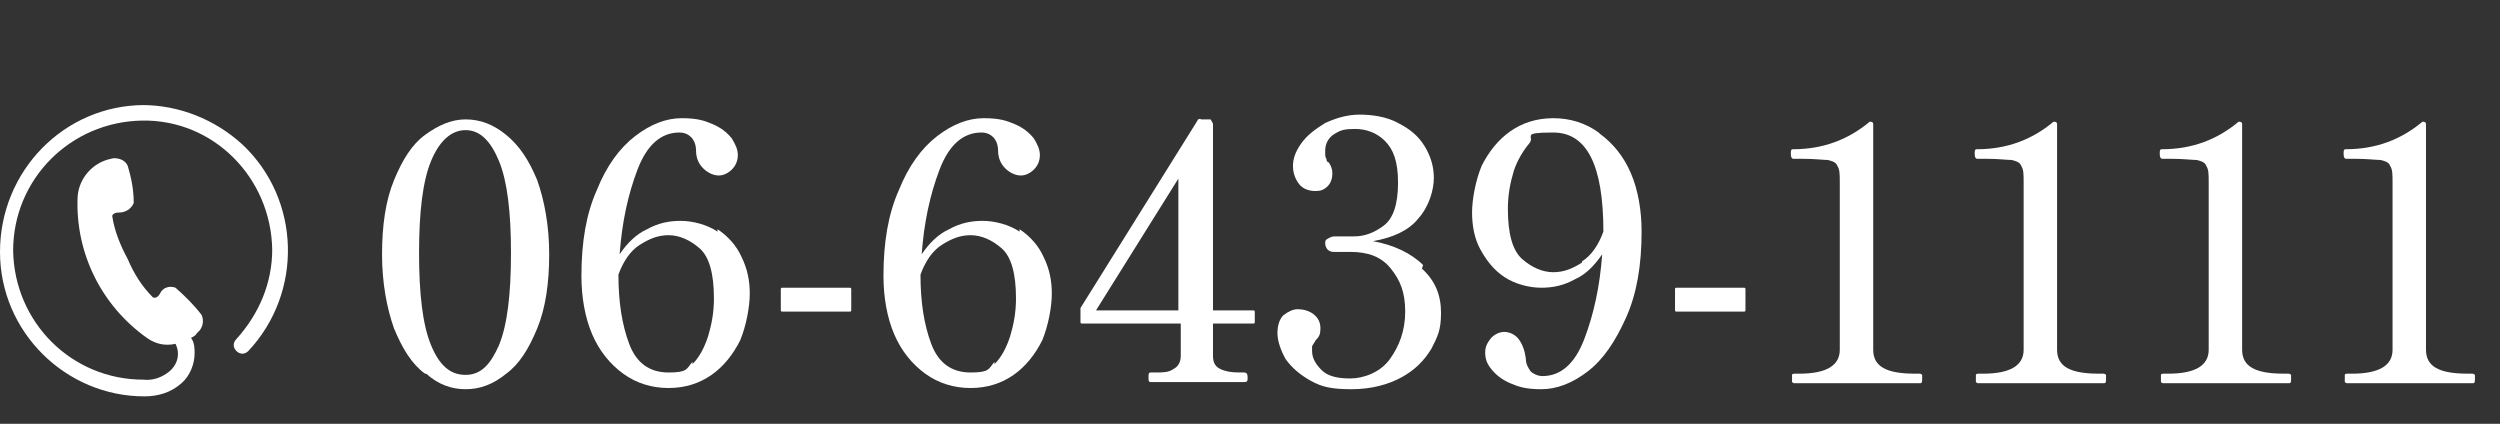 <?xml version="1.0" encoding="UTF-8"?>
<svg id="_レイヤー_1" data-name=" レイヤー 1" xmlns="http://www.w3.org/2000/svg" version="1.1" viewBox="0 0 209.4 35.5">
  <rect x="0" y="0" width="209.4" height="35.5" fill="#333333" stroke="none"/>
  <defs>
    <style>
      .cls-1 {
        fill: #fff;
        stroke-width: 0px;
      }
    </style>
  </defs>
  <path id="_パス_13" data-name=" パス 13" class="cls-1" d="M38.3,83.3c-1.1-1.1-1.9-2.4-2.4-3.9-.7-2-1-4.2-.9-6.3,0-2.1.3-4.3.9-6.3.5-1.5,1.3-2.8,2.4-3.9,1.8-1.7,4.7-1.7,6.5,0,1.1,1.1,2,2.4,2.4,3.9.7,2,1,4.2.9,6.3,0,2.1-.3,4.3-.9,6.3-.5,1.5-1.3,2.8-2.4,3.9-1.8,1.7-4.6,1.7-6.5,0h0ZM44.4,81c.8-2.5,1.2-5.2,1-7.8.1-2.7-.2-5.3-1-7.9-.7-1.8-1.6-2.6-2.8-2.6-1.2,0-2.2.9-2.9,2.6-.8,2.5-1.2,5.2-1,7.9-.1,2.7.2,5.3,1,7.8.7,1.7,1.7,2.6,2.9,2.6,1.2,0,2.1-.9,2.8-2.6h0Z"/>
  <path id="_パス_14" data-name=" パス 14" class="cls-1" d="M55.1,83.8c-.3-.6-.4-1.2-.4-1.8.2-2.7,1-5.3,2.3-7.6,1.5-3.1,3.3-6.2,5.4-9.5,0-.1.1-.2.1-.4,0-.3-.2-.4-.6-.4h-4.5c-1,0-1.9,0-2.8.4-.6.2-1.1.6-1.4,1.2-.4.8-.8,1.6-1.1,2.5,0,0,0,.1-.1.2,0,0,0,0-.1,0h-.2c0,0-.2-.1-.3-.2,0,0,0,0,0-.2v-.3c0,0,.6-2.2.6-2.2.1-.5.2-1.1.3-1.6s.2-1,.3-1.5c0-.3.4-.6.7-.6h10.9c.4,0,.6.1.7.3,0,0,0,.2,0,.2,0,.2,0,.4-.2.5-1.9,3.3-3.4,6-4.3,8-.8,1.8-1.5,3.6-1.9,5.6-.4,1.9-.5,3.8-.5,5.8,0,1.6-.5,2.3-1.5,2.3-.5,0-1-.3-1.2-.8h0Z"/>
  <path id="_パス_15" data-name=" パス 15" class="cls-1" d="M76.4,72c0,.1.1.3.3.4.8.5,1.6,1,2.4,1.5.6.5,1.2,1.1,1.6,1.8.4.8.7,1.7.6,2.6,0,1.2-.3,2.3-1,3.3-.6,1-1.5,1.7-2.5,2.2-1,.5-2.1.8-3.2.8-1.2,0-2.3-.2-3.3-.7-1-.5-1.9-1.2-2.5-2.1-.6-.9-1-1.9-1-3,0-1.1.3-2.2,1-3.1.9-.9,2-1.7,3.1-2.4.2-.1.3-.3.3-.4,0-.2-.1-.4-.3-.4-1-.5-1.9-1.3-2.6-2.2-.7-1-1-2.1-.9-3.2,0-.9.2-1.8.6-2.6.4-.9,1.1-1.6,2-2.1,1-.6,2.1-.8,3.2-.8,1,0,1.9.2,2.8.6.9.4,1.6,1,2.1,1.8.6.8.8,1.8.8,2.7,0,1.9-1.1,3.5-3.4,4.8-.2.2-.3.3-.3.5h0ZM77.8,82.2c.8-1,1.3-2.2,1.2-3.5,0-1.1-.5-2.1-1.3-2.7-1.2-.9-2.4-1.7-3.7-2.4-.1,0-.3-.1-.4-.1-.2,0-.3,0-.5.2-.8.7-1.5,1.5-2,2.4-.9,1.6-1,3.5-.3,5.1.3.7.8,1.3,1.4,1.8.6.5,1.4.7,2.2.7,1.3,0,2.5-.4,3.4-1.4h0ZM71,68.2c.4.6.9,1.1,1.4,1.5.8.6,1.6,1.1,2.4,1.6.1,0,.3.1.4.1.2,0,.3,0,.5-.2,1.3-1.1,2.1-2.7,2.1-4.5,0-.6-.1-1.3-.4-1.9-.2-.6-.7-1.2-1.2-1.6-.6-.5-1.4-.7-2.2-.7-.7,0-1.4.2-2,.6-1,.7-1.6,1.8-1.6,3.1,0,.7.2,1.4.5,1.9h0Z"/>
  <path id="_パス_16" data-name=" パス 16" class="cls-1" d="M89.7,77.8c-.1.1-.3.2-.5.2h-4.4c-.3,0-.6-.2-.6-.5,0,0,0,0,0-.1v-.7c0-.3.2-.6.5-.6,0,0,0,0,.1,0h4.4c.3,0,.6.2.6.5,0,0,0,0,0,.1v.7c0,.2,0,.3-.2.5Z"/>
  <path id="_パス_17" data-name=" パス 17" class="cls-1" d="M104.3,83.6c0,.3-.4.6-.7.6h-10.1c-.4,0-.6-.1-.7-.3,0-.1,0-.2,0-.4,0-.1,0-.3,0-.4.6-1.4,1.3-2.8,2.2-4.1.9-1.3,2-2.7,3.4-4.4,1.2-1.3,2.3-2.8,3.3-4.3.7-1,1-2.3,1-3.5,0-1-.3-2.1-.9-2.9-.7-.9-1.8-1.4-2.9-1.3-.9,0-1.7.2-2.5.7-.6.4-1,1-1,1.8,0,.2,0,.5.1.7,0,.2.2.4.4.6.1.2.2.4.3.6,0,.2.1.4.1.6,0,.4-.1.9-.4,1.2-.3.3-.7.5-1.2.4-.4,0-.9-.2-1.1-.6-.4-.5-.5-1.1-.5-1.6,0-.8.3-1.7.7-2.4.5-.9,1.2-1.6,2.1-2.1,1-.6,2.2-.9,3.4-.9,1.2,0,2.5.2,3.6.9.8.5,1.5,1.3,1.9,2.2.4.9.6,1.8.6,2.7,0,.8-.1,1.5-.4,2.3-.3.7-.7,1.3-1.2,1.8-.5.5-1.2,1.3-2.2,2.2-.2.2-.5.5-.9.8s-.7.7-1.2,1.1c-1.7,1.7-3.1,3.6-4.2,5.7,0,.1,0,.2,0,.3,0,.3.2.4.6.4h2.8c1.1,0,2.2,0,3.4-.3.6-.1,1.2-.5,1.7-.9.5-.7.9-1.4,1.1-2.2,0-.1.1-.2.2-.2,0,0,.2,0,.3,0,0,0,.2,0,.3.1,0,0,0,.1,0,.2v.2s-1.2,4.7-1.2,4.7Z"/>
  <path id="_パス_18" data-name=" パス 18" class="cls-1" d="M111.7,83.3c-1.1-1.1-1.9-2.4-2.4-3.9-.7-2-1-4.2-.9-6.3,0-2.1.3-4.3.9-6.3.5-1.5,1.3-2.8,2.4-3.9,1.8-1.7,4.7-1.7,6.5,0,1.1,1.1,2,2.4,2.4,3.9.7,2,1,4.2.9,6.3,0,2.1-.3,4.3-.9,6.3-.5,1.5-1.3,2.8-2.4,3.9-1.8,1.7-4.6,1.7-6.5,0ZM117.7,81c.8-2.5,1.2-5.2,1-7.8.1-2.7-.2-5.3-1-7.9-.7-1.8-1.6-2.6-2.8-2.6-1.2,0-2.2.9-2.9,2.6-.8,2.5-1.2,5.2-1,7.9-.1,2.6.2,5.3,1,7.8.7,1.7,1.6,2.6,2.9,2.6,1.2,0,2.1-.9,2.8-2.6h0Z"/>
  <path id="_パス_19" data-name=" パス 19" class="cls-1" d="M127.7,83.3c-1.1-1.1-1.9-2.4-2.4-3.9-.7-2-1-4.2-.9-6.3,0-2.1.3-4.3.9-6.3.5-1.5,1.3-2.8,2.4-3.9,1.8-1.7,4.7-1.7,6.5,0,1.1,1.1,2,2.4,2.4,3.9.7,2,1,4.2.9,6.3,0,2.1-.3,4.3-.9,6.3-.5,1.5-1.3,2.8-2.4,3.9-1.8,1.7-4.6,1.7-6.5,0ZM133.7,81c.8-2.5,1.2-5.2,1-7.8.1-2.7-.2-5.3-1-7.9-.7-1.8-1.6-2.6-2.8-2.6-1.2,0-2.2.9-2.9,2.6-.8,2.5-1.2,5.2-1,7.9-.1,2.7.2,5.3,1,7.8.7,1.7,1.6,2.6,2.9,2.6s2.1-.9,2.8-2.6Z"/>
  <path id="_パス_20" data-name=" パス 20" class="cls-1" d="M145.7,77.8c-.1.1-.3.2-.5.2h-4.4c-.3,0-.6-.2-.6-.5,0,0,0,0,0-.1v-.7c0-.3.2-.6.5-.6,0,0,0,0,.1,0h4.4c.3,0,.6.2.6.5,0,0,0,0,0,.1v.7c0,.2,0,.3-.2.5Z"/>
  <path id="_パス_21" data-name=" パス 21" class="cls-1" d="M159.6,71.2c.9.6,1.5,1.4,2,2.4.5,1,.7,2.1.7,3.2,0,1.4-.3,2.7-.8,3.9-.5,1.2-1.3,2.2-2.3,2.9-1,.7-2.2,1.1-3.4,1.1-1.3,0-2.6-.4-3.6-1.2-1.1-.8-2-2-2.5-3.3-.6-1.5-.9-3.2-.9-4.8,0-2.6.4-5.1,1.2-7.5.6-1.8,1.7-3.4,3.1-4.7,1-.9,2.3-1.5,3.6-1.6.8,0,1.7.1,2.4.4.6.2,1.1.6,1.6,1.1.3.4.5.9.5,1.4,0,.4-.2.8-.4,1.1-.3.3-.7.5-1.1.4-.4,0-.9-.2-1.1-.6-.3-.4-.5-.9-.6-1.5,0-.4-.1-.7-.4-1-.3-.3-.6-.4-1-.3-1.4,0-2.4.9-3.3,2.6-.9,2-1.5,4.1-1.7,6.2,0,.2,0,.5.3.5,0,0,.1,0,.2,0,.3,0,.6-.1.8-.3,1-.9,2.3-1.4,3.6-1.4,1.1,0,2.2.3,3.1.9h0ZM157.7,82.6c.6-.6,1.1-1.4,1.4-2.3.3-1,.5-2.1.5-3.2,0-2.2-.4-3.6-1.2-4.3-.7-.7-1.7-1.1-2.7-1.1-.9,0-1.7.3-2.4.8-.8.6-1.5,1.5-1.8,2.5,0,.3-.1.5-.1.8,0,1.9.3,3.7,1,5.4.5,1.4,1.9,2.3,3.3,2.2.8,0,1.5-.3,2-.8h0Z"/>
  <path id="_パス_22" data-name=" パス 22" class="cls-1" d="M178.4,78c.3.2.3.7,0,.9-.1.1-.3.2-.5.2h-2.2c-.3,0-.6.2-.6.5,0,0,0,0,0,.1v2.4c0,.4.2.8.6.9.5.2,1,.2,1.5.2h.4c.2,0,.3.1.3.4,0,.3,0,.5-.3.5h-7.4c-.2,0-.2-.2-.2-.5,0-.3,0-.4.2-.4h.4c.5,0,1,0,1.5-.2.4-.1.6-.5.6-.9v-2.4c0-.3-.2-.6-.5-.6,0,0,0,0-.1,0h-7c-.3,0-.6-.2-.6-.5,0,0,0,0,0-.1v-.2c0-.3,0-.6.2-.8l8.9-15.4c.2-.3.5-.5.8-.4h.1c.3,0,.6.4.6.7v14.8c0,.3.2.6.5.6,0,0,0,0,.1,0h2.2c.2,0,.3,0,.5.2ZM172.7,67.2c0,0-.1-.1-.2-.1-.2,0-.3.1-.4.3l-5.6,9.7c0,.1,0,.2,0,.3,0,.3.2.4.6.4h5.3c.3,0,.6-.2.6-.5,0,0,0,0,0-.1v-9.6c0-.1,0-.3,0-.4h0Z"/>
  <path id="_パス_23" data-name=" パス 23" class="cls-1" d="M183.8,83.3c-1.1-1.1-1.9-2.4-2.4-3.9-.7-2-1-4.2-.9-6.3,0-2.1.3-4.3.9-6.3.5-1.5,1.3-2.8,2.4-3.9,1.8-1.7,4.7-1.7,6.5,0,1.1,1.1,2,2.4,2.4,3.9.7,2,1,4.2.9,6.3,0,2.1-.3,4.3-.9,6.3-.5,1.5-1.3,2.8-2.4,3.9-1.8,1.7-4.6,1.7-6.5,0h0ZM189.9,81c.8-2.5,1.2-5.2,1-7.8.1-2.7-.2-5.3-1-7.9-.7-1.8-1.6-2.6-2.8-2.6-1.2,0-2.2.9-2.9,2.6-.8,2.5-1.2,5.2-1,7.9-.1,2.7.2,5.3,1,7.8.7,1.7,1.7,2.6,2.9,2.6s2.1-.9,2.8-2.6Z"/>
  <path id="_パス_24" data-name=" パス 24" class="cls-1" d="M208.2,83.6c0,.3-.4.6-.7.6h-10.1c-.4,0-.6-.1-.7-.3,0-.1,0-.2,0-.4,0-.1,0-.3,0-.4.6-1.4,1.3-2.8,2.2-4.1.9-1.3,2-2.7,3.4-4.4,1.2-1.3,2.3-2.8,3.3-4.3.7-1,1-2.3,1-3.5,0-1-.3-2.1-.9-2.9-.7-.9-1.8-1.4-2.9-1.3-.9,0-1.7.2-2.5.7-.6.4-1,1-1,1.8,0,.2,0,.5.1.7,0,.2.2.4.4.6.1.2.2.4.3.6,0,.2.1.4.1.6,0,.4-.1.9-.4,1.2-.3.3-.7.5-1.2.4-.4,0-.9-.2-1.1-.6-.4-.5-.5-1.1-.5-1.6,0-.8.3-1.7.7-2.4.5-.9,1.2-1.6,2.1-2.1,1-.6,2.2-.9,3.4-.9,1.2,0,2.5.2,3.6.9.8.5,1.5,1.3,1.9,2.2.4.9.6,1.8.6,2.7,0,.8-.1,1.5-.4,2.3-.3.7-.7,1.3-1.2,1.8-.5.5-1.2,1.3-2.2,2.2-.2.2-.5.5-.9.8s-.7.7-1.2,1.1c-1.7,1.7-3.1,3.6-4.2,5.7,0,.1,0,.2,0,.3,0,.3.2.4.6.4h2.8c1.1,0,2.2,0,3.4-.3.6-.1,1.2-.5,1.7-.9.5-.7.9-1.4,1.1-2.2,0-.1.1-.2.2-.2,0,0,.2,0,.3,0,0,0,.2,0,.3.1,0,0,0,.1,0,.2v.2s-1.2,4.7-1.2,4.7h0Z"/>
  <path id="_パス_25" data-name=" パス 25" class="cls-1" d="M153.3,54.4c.2,0,.3,0,.6,0,.2,0,.5,0,.7,0h.8c.3-.1.5-.1.8-.2h.7c.2-.1.4-.1.5-.2l.2.7h-.6c0,0-.7.2-.7.2-.3,0-.5,0-.8,0h-.8c-.3.1-.5.1-.7.2-.2,0-.4,0-.6,0,0,0-.2,0-.3,0-.1,0-.2,0-.3,0v-.8s0,0,.2,0c.1,0,.2,0,.3,0h0s0,0,0,0ZM155.8,50.2c0,0,0,.2-.1.3,0,.1,0,.2-.1.4,0,.1,0,.3-.1.5,0,.2-.1.4-.2.7,0,.2-.2.5-.2.7,0,.3-.2.5-.2.7,0,.2-.2.5-.2.6,0,.2-.1.3-.2.5h-.8c0-.1.1-.3.2-.5,0-.2.2-.4.2-.7,0-.2.2-.5.3-.8,0-.3.2-.5.2-.8,0-.2.1-.5.2-.7,0-.2.1-.4.1-.5,0-.2,0-.3,0-.4s0-.2,0-.3l.8.2s0,0,0,0ZM157,52.4c.1.2.2.4.4.6.1.2.3.5.4.7.1.3.3.5.4.7.1.2.2.5.3.6l-.7.3c0-.2-.2-.4-.3-.7-.1-.3-.2-.5-.4-.8-.1-.3-.3-.5-.4-.8-.1-.2-.2-.4-.4-.6l.6-.3s0,0,0,0Z"/>
  <path id="_パス_26" data-name=" パス 26" class="cls-1" d="M169,51.6c.1,0,.2.1.4.2.1,0,.3.2.4.3l.4.3c.1,0,.2.1.3.2l-.4.6c0,0-.2-.1-.3-.2s-.3-.2-.4-.3c-.1,0-.3-.2-.4-.3s-.3-.1-.4-.2c0,0,.4-.6.4-.6ZM168.9,54.8c.2,0,.5-.1.8-.2.3,0,.5-.2.8-.3.3,0,.5-.2.7-.3.4-.2.7-.4,1-.7.3-.3.6-.5.9-.8.2-.3.5-.6.7-.9l.4.7c-.3.5-.7.9-1.1,1.3-.5.4-1,.8-1.5,1.1-.2.1-.5.3-.7.4-.3.1-.5.2-.8.3-.2,0-.5.1-.7.2l-.4-.7h0s0,0,0,0ZM170,50c.1,0,.2.1.4.2s.3.2.4.3l.4.3c.1,0,.2.2.3.2l-.4.6c0,0-.2-.1-.3-.2-.1,0-.3-.2-.4-.3-.1,0-.3-.2-.4-.3l-.3-.2.4-.6h0s0,0,0,0Z"/>
  <path id="_パス_27" data-name=" パス 27" class="cls-1" d="M184.2,54.9h6v.6h-6s0-.6,0-.6ZM184.5,50h5.4v.6h-5.4v-.6ZM184.8,52.4h4.8v.6h-4.8v-.6ZM186.8,50.2h.7v5.1h-.7v-5.1Z"/>
  <path id="_パス_28" data-name=" パス 28" class="cls-1" d="M199.9,52.6h6.1v.6h-6.1v-.6ZM200.6,50h4.3v.6h-4.3v-.6ZM202.7,51.5h.7v3.6c0,.2,0,.3,0,.4,0,.1-.2.2-.3.2-.2,0-.4,0-.5.1-.2,0-.5,0-.8,0,0,0,0-.1,0-.2,0,0,0-.2,0-.2,0,0,0-.1-.1-.2.2,0,.3,0,.5,0s.3,0,.4,0h.3c0,0,.1,0,.2,0,0,0,0,0,0-.1v-3.5h0ZM204.7,50h.3s.5.3.5.3c-.2.2-.5.4-.7.6-.3.2-.5.4-.8.6s-.6.4-.8.5c0,0,0-.1-.1-.2,0,0-.1-.1-.2-.2,0,0-.1,0-.1-.1.3-.1.5-.3.7-.4.2-.2.5-.3.7-.5.2-.2.4-.3.5-.5h0c0-.1,0-.1,0-.1Z"/>
  <path id="_パス_29" data-name=" パス 29" class="cls-1" d="M12.1,61C5.4,61.1,0,66.6,0,73.4c0,6.7,5.5,12.1,12.1,12.1h0c1.1,0,2.2-.3,3.1-1.1.7-.6,1.1-1.6,1.1-2.5,0-.4,0-.9-.3-1.3.2-.1.4-.2.5-.4.5-.4.6-1,.4-1.5-.6-.8-1.4-1.6-2.2-2.3-.5-.2-1.1,0-1.3.5-.3.5-.6.3-.6.3-.9-.9-1.6-2-2.1-3.2-.6-1.1-1.1-2.3-1.3-3.6,0,0,0-.3.6-.3.5,0,1-.3,1.2-.8,0-1.1-.2-2.1-.5-3.1-.3-.7-1.2-.7-1.4-.6-1.5.3-2.7,1.6-2.8,3.2-.2,4.7,2,9.1,5.8,11.8.7.5,1.5.7,2.4.5.4.8.2,1.7-.5,2.3-.6.5-1.4.8-2.2.7h0c-6,0-10.8-4.8-10.9-10.8,0-6,4.8-10.8,10.8-10.9s10.8,4.8,10.9,10.8c0,2.8-1.1,5.4-3,7.5-.3.3-.3.7,0,1s.7.3,1,0c4.6-4.9,4.4-12.7-.5-17.3-2.3-2.1-5.3-3.3-8.4-3.3,0,0,0,0,0,0Z"/>
  <g>
    <path class="cls-1" d="M35.6,31.3c-1.1-.8-1.9-2.1-2.6-3.8-.6-1.7-1-3.8-1-6.2s.3-4.5,1-6.2,1.5-3,2.6-3.8c1.1-.8,2.2-1.3,3.4-1.3s2.3.4,3.4,1.3c1.1.9,1.9,2.1,2.6,3.8.6,1.7,1,3.8,1,6.2s-.3,4.5-1,6.2-1.5,3-2.6,3.8c-1.1.9-2.2,1.3-3.4,1.3s-2.3-.4-3.3-1.3ZM41.8,28.9c.7-1.7,1-4.3,1-7.7s-.3-6-1-7.7c-.7-1.7-1.6-2.6-2.8-2.6s-2.2.9-2.9,2.6-1,4.3-1,7.7.3,6,1,7.7c.7,1.7,1.6,2.5,2.9,2.5s2.1-.9,2.8-2.5Z"/>
    <path class="cls-1" d="M60.1,19.2c.9.6,1.6,1.4,2,2.3.5,1,.7,2,.7,3.1s-.3,2.7-.8,3.9c-.6,1.2-1.4,2.2-2.4,2.9-1,.7-2.2,1.1-3.6,1.1s-2.7-.4-3.8-1.2c-1.1-.8-2-1.9-2.6-3.3-.6-1.4-.9-3.1-.9-4.9,0-2.8.4-5.2,1.3-7.2.8-2,1.9-3.5,3.2-4.5,1.3-1,2.6-1.5,3.9-1.5s1.9.2,2.6.5c.7.3,1.2.7,1.6,1.2.3.5.5.9.5,1.4s-.2.9-.5,1.2c-.3.3-.7.5-1.1.5s-.9-.2-1.3-.6c-.4-.4-.6-.9-.6-1.5,0-.5-.2-.9-.4-1.1-.2-.2-.5-.4-1-.4-1.5,0-2.7,1-3.5,3.1-.8,2.1-1.3,4.4-1.5,7.1.6-.9,1.4-1.7,2.3-2.1.9-.5,1.8-.7,2.8-.7s2.2.3,3.1.9ZM58,30.5c.6-.6,1-1.4,1.3-2.3.3-1,.5-2,.5-3.2,0-2.1-.4-3.5-1.2-4.2-.8-.7-1.7-1.1-2.6-1.1s-1.6.3-2.4.8c-.8.5-1.4,1.4-1.8,2.5,0,2.3.3,4.2.9,5.8.6,1.6,1.7,2.4,3.3,2.4s1.5-.3,2-.9Z"/>
    <path class="cls-1" d="M71.1,26.1h-5.5c-.2,0-.2,0-.2-.2v-1.6c0-.2,0-.2.2-.2h5.5c.2,0,.2,0,.2.2v1.6c0,.2,0,.2-.2.2Z"/>
    <path class="cls-1" d="M85.4,19.2c.9.6,1.6,1.4,2,2.3.5,1,.7,2,.7,3.1s-.3,2.7-.8,3.9c-.6,1.2-1.4,2.2-2.4,2.9-1,.7-2.2,1.1-3.6,1.1s-2.7-.4-3.8-1.2c-1.1-.8-2-1.9-2.6-3.3-.6-1.4-.9-3.1-.9-4.9,0-2.8.4-5.2,1.3-7.2.8-2,1.9-3.5,3.2-4.5,1.3-1,2.6-1.5,3.9-1.5s1.9.2,2.6.5c.7.3,1.2.7,1.6,1.2.3.5.5.9.5,1.4s-.2.9-.5,1.2c-.3.3-.7.5-1.1.5s-.9-.2-1.3-.6c-.4-.4-.6-.9-.6-1.5,0-.5-.2-.9-.4-1.1-.2-.2-.5-.4-1-.4-1.5,0-2.7,1-3.5,3.1-.8,2.1-1.3,4.4-1.5,7.1.6-.9,1.4-1.7,2.3-2.1.9-.5,1.8-.7,2.8-.7s2.2.3,3.1.9ZM83.3,30.5c.6-.6,1-1.4,1.3-2.3.3-1,.5-2,.5-3.2,0-2.1-.4-3.5-1.2-4.2-.8-.7-1.7-1.1-2.6-1.1s-1.6.3-2.4.8c-.8.5-1.4,1.4-1.8,2.5,0,2.3.3,4.2.9,5.8.6,1.6,1.7,2.4,3.3,2.4s1.5-.3,2-.9Z"/>
    <path class="cls-1" d="M105.1,26.2v.7c0,.2,0,.2-.2.2h-3.3v2.7c0,.6.2.9.6,1.1.4.2.9.3,1.6.3h.4c.2,0,.3.1.3.4s0,.4-.3.4h-7.8c-.2,0-.2-.1-.2-.4s0-.4.2-.4h.4c.6,0,1.1,0,1.5-.3.4-.2.6-.6.6-1.1v-2.7h-8.2c-.2,0-.2,0-.2-.2v-.8c0,0,0-.2,0-.3l9.8-15.7c0-.1.2-.2.3-.1h.8c.1.2.2.3.2.4v15.6h3.3c.2,0,.2,0,.2.2ZM98.8,14.8l-7,11.2h6.9v-11.2Z"/>
    <path class="cls-1" d="M119.1,22.5c1.1,1,1.6,2.2,1.6,3.7s-.3,2-.8,3c-.6,1-1.4,1.8-2.5,2.4s-2.5,1-4.2,1-2.5-.2-3.4-.7c-.9-.5-1.6-1.1-2.1-1.8-.4-.7-.7-1.5-.7-2.2s.2-1.2.5-1.5c.4-.3.8-.5,1.2-.5s.9.1,1.3.4c.4.3.6.7.6,1.2s-.1.7-.4,1c-.1.2-.2.3-.3.5,0,.1,0,.3,0,.4,0,.6.3,1.1.8,1.6s1.3.7,2.4.7,2.5-.5,3.3-1.6c.8-1.1,1.3-2.4,1.3-4s-.4-2.6-1.2-3.6-1.9-1.4-3.4-1.4-.4,0-.6,0c-.3,0-.5,0-.7,0s-.4,0-.6-.2c-.1-.1-.2-.3-.2-.5s0-.3.2-.4c.2-.1.3-.2.6-.2s.5,0,.8,0c.3,0,.6,0,.8,0,.9,0,1.7-.3,2.5-.9.8-.6,1.2-1.8,1.2-3.6s-.4-2.8-1.1-3.5c-.7-.7-1.6-1-2.5-1s-1.2.1-1.7.4c-.5.3-.8.8-.8,1.4s0,.5.1.7c0,.2.1.3.2.3.2.3.3.6.3.9,0,.4-.1.8-.4,1.1-.3.3-.6.4-1,.4-.6,0-1.1-.2-1.4-.6-.3-.4-.5-.9-.5-1.5s.2-1.2.7-1.9c.5-.7,1.2-1.2,2-1.7.9-.4,1.8-.7,2.9-.7s2.3.2,3.2.7c1,.5,1.7,1.1,2.2,1.9s.8,1.7.8,2.7-.4,2.4-1.3,3.4c-.8,1-2.1,1.6-3.8,1.9,1.7.3,3.2,1,4.2,2Z"/>
    <path class="cls-1" d="M134,11.2c1.1.8,2,1.9,2.6,3.3.6,1.4.9,3.1.9,4.9,0,2.8-.4,5.2-1.3,7.2-.9,2-1.9,3.5-3.2,4.5-1.3,1-2.6,1.5-3.9,1.5s-1.9-.2-2.6-.5c-.7-.3-1.2-.7-1.6-1.2s-.5-.9-.5-1.4.2-.8.5-1.2c.3-.3.7-.5,1.1-.5s.9.2,1.2.6c.3.4.5.9.6,1.6,0,.5.2.8.4,1.1.2.2.6.4,1,.4,1.5,0,2.7-1,3.5-3.1.8-2.1,1.3-4.4,1.5-7.1-.7,1-1.4,1.7-2.3,2.1-.9.5-1.8.7-2.8.7s-2.2-.3-3.1-.9c-.9-.6-1.5-1.4-2-2.3s-.7-2-.7-3.1.3-2.7.8-3.9c.6-1.2,1.4-2.2,2.4-2.9,1-.7,2.2-1.1,3.6-1.1s2.7.4,3.8,1.2ZM132.5,21.9c.8-.5,1.4-1.4,1.8-2.5h0c0-5.6-1.4-8.3-4.2-8.3s-1.5.3-2,.9-1,1.4-1.3,2.3c-.3,1-.5,2-.5,3.2,0,2.1.4,3.5,1.2,4.2.8.7,1.7,1.1,2.6,1.1s1.6-.3,2.4-.8Z"/>
    <path class="cls-1" d="M146,26.1h-5.5c-.2,0-.2,0-.2-.2v-1.6c0-.2,0-.2.2-.2h5.5c.2,0,.2,0,.2.2v1.6c0,.2,0,.2-.2.2Z"/>
    <path class="cls-1" d="M150.3,32.1c0,0-.1,0-.2-.1,0,0,0-.2,0-.3s0-.2,0-.3c0,0,0-.1.2-.1h.4c2.3,0,3.4-.7,3.4-2v-14c0-.7,0-1.1-.2-1.4-.1-.3-.4-.4-.8-.5-.4,0-1.1-.1-2.2-.1h-.7c-.1,0-.2-.1-.2-.4s0-.4.2-.4c2.5,0,4.6-.8,6.4-2.3h.1c0,0,.2,0,.2.2v18.9c0,1.4,1.1,2,3.5,2h.4c0,0,.1,0,.2.1,0,0,0,.2,0,.3,0,.3,0,.4-.2.4h-10.6Z"/>
    <path class="cls-1" d="M165.7,32.1c0,0-.1,0-.2-.1,0,0,0-.2,0-.3s0-.2,0-.3c0,0,0-.1.2-.1h.4c2.3,0,3.4-.7,3.4-2v-14c0-.7,0-1.1-.2-1.4-.1-.3-.4-.4-.8-.5-.4,0-1.1-.1-2.2-.1h-.7c-.1,0-.2-.1-.2-.4s0-.4.2-.4c2.5,0,4.6-.8,6.4-2.3h.1c0,0,.2,0,.2.2v18.9c0,1.4,1.1,2,3.5,2h.4c0,0,.1,0,.2.1,0,0,0,.2,0,.3,0,.3,0,.4-.2.4h-10.6Z"/>
    <path class="cls-1" d="M181.2,32.1c0,0-.1,0-.2-.1,0,0,0-.2,0-.3s0-.2,0-.3c0,0,0-.1.2-.1h.4c2.3,0,3.4-.7,3.4-2v-14c0-.7,0-1.1-.2-1.4-.1-.3-.4-.4-.8-.5-.4,0-1.1-.1-2.2-.1h-.7c-.1,0-.2-.1-.2-.4s0-.4.2-.4c2.5,0,4.6-.8,6.4-2.3h.1c0,0,.2,0,.2.2v18.9c0,1.4,1.1,2,3.5,2h.4c0,0,.1,0,.2.1,0,0,0,.2,0,.3,0,.3,0,.4-.2.4h-10.6Z"/>
    <path class="cls-1" d="M196.6,32.1c0,0-.1,0-.2-.1,0,0,0-.2,0-.3s0-.2,0-.3c0,0,0-.1.2-.1h.4c2.3,0,3.4-.7,3.4-2v-14c0-.7,0-1.1-.2-1.4-.1-.3-.4-.4-.8-.5-.4,0-1.1-.1-2.2-.1h-.7c-.1,0-.2-.1-.2-.4s0-.4.2-.4c2.5,0,4.6-.8,6.4-2.3h.1c0,0,.2,0,.2.2v18.9c0,1.4,1.1,2,3.5,2h.4c0,0,.1,0,.2.1,0,0,0,.2,0,.3,0,.3,0,.4-.2.4h-10.6Z"/>
  </g>
  <path id="_パス_29-2" data-name=" パス 29" class="cls-1" d="M12.1,8.8C5.4,8.8,0,14.3,0,21.1c0,6.7,5.5,12.1,12.1,12.1h0c1.1,0,2.2-.3,3.1-1.1.7-.6,1.1-1.6,1.1-2.5,0-.4,0-.9-.3-1.3.2-.1.4-.2.5-.4.5-.4.6-1,.4-1.5-.6-.8-1.4-1.6-2.2-2.3-.5-.2-1.1,0-1.3.5-.3.5-.6.3-.6.3-.9-.9-1.6-2-2.1-3.2-.6-1.1-1.1-2.3-1.3-3.6,0,0,0-.3.6-.3.5,0,1-.3,1.2-.8,0-1.1-.2-2.1-.5-3.1-.3-.7-1.2-.7-1.4-.6-1.5.3-2.7,1.6-2.8,3.2-.2,4.7,2,9.1,5.8,11.8.7.5,1.5.7,2.4.5.4.8.2,1.7-.5,2.3-.6.5-1.4.8-2.2.7h0c-6,0-10.8-4.8-10.9-10.8,0-6,4.8-10.8,10.8-10.9s10.8,4.8,10.9,10.8c0,2.8-1.1,5.4-3,7.5-.3.3-.3.7,0,1s.7.3,1,0c4.6-4.9,4.4-12.7-.5-17.3-2.3-2.1-5.3-3.3-8.4-3.3,0,0,0,0,0,0Z"/>
</svg>